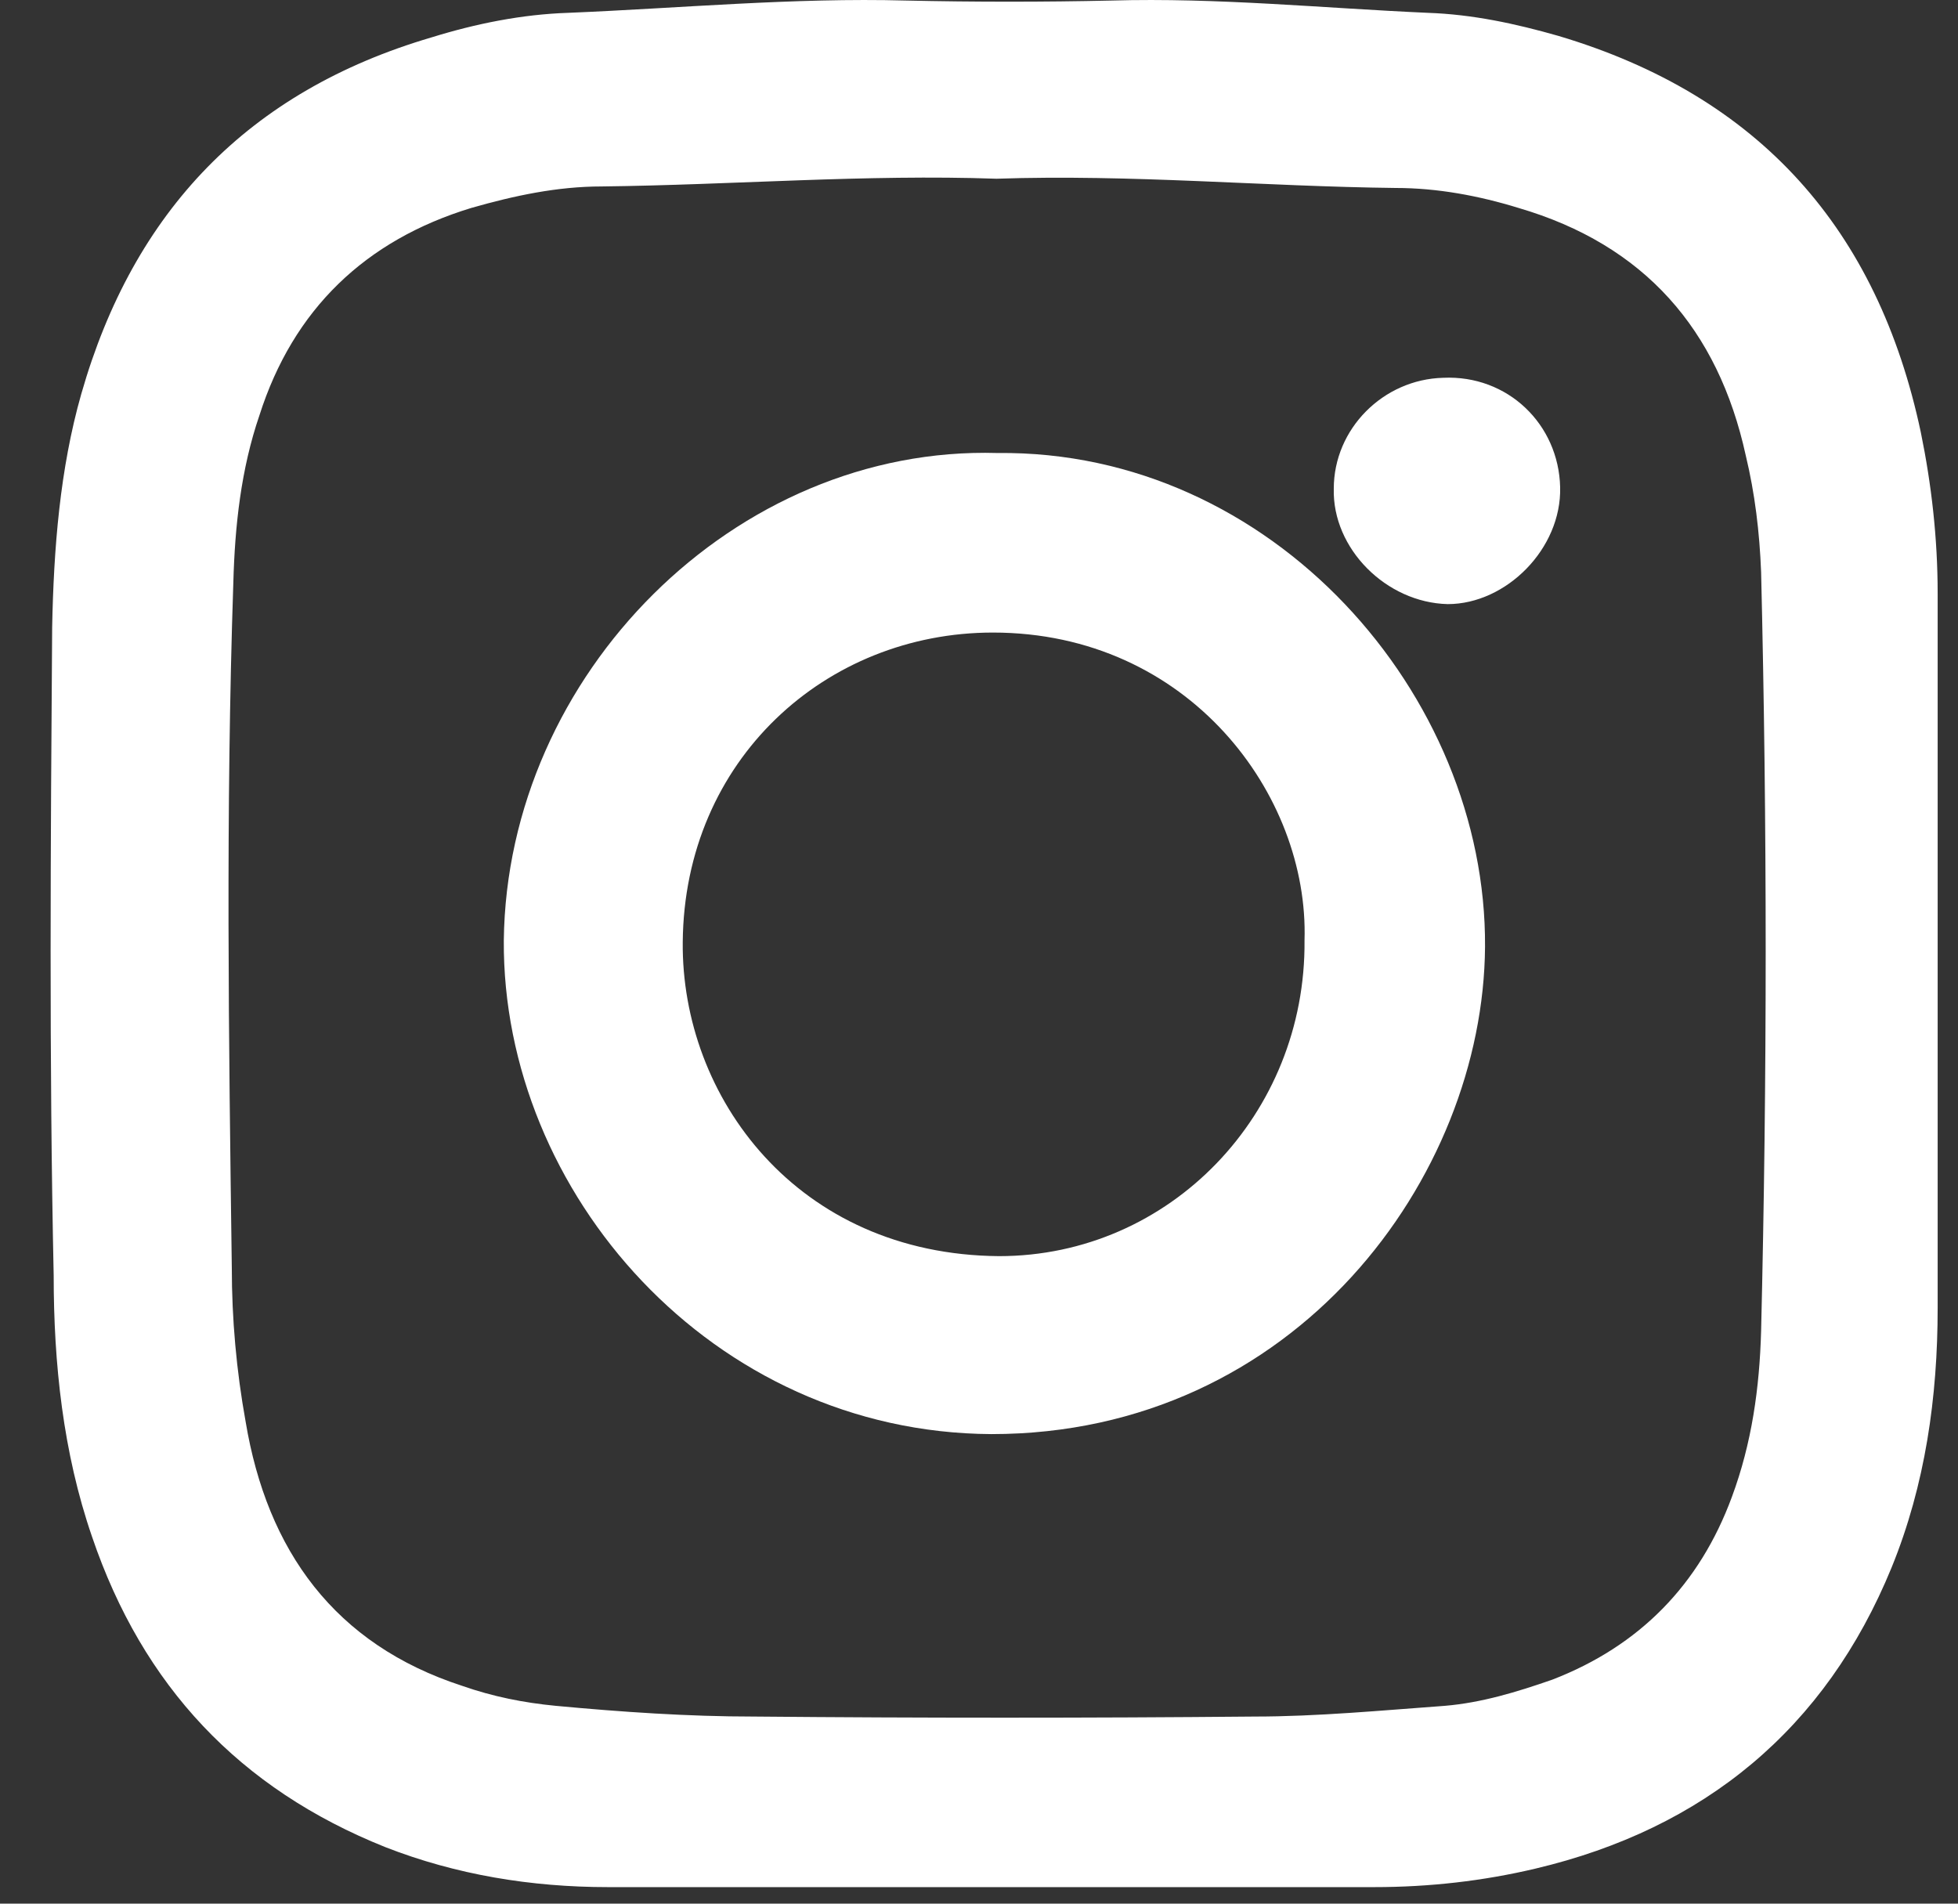 <svg width="36" height="35" viewBox="0 0 36 35" fill="none" xmlns="http://www.w3.org/2000/svg">
<rect x="0" y="0" width="36" height="35" fill="#333333" stroke="none"/>
<path d="M18.208 34.696C15.865 34.696 13.521 34.696 11.178 34.696C9.767 34.696 8.384 34.469 7.085 33.961C4.403 32.888 2.624 30.995 1.693 28.256C1.157 26.702 0.987 25.064 0.987 23.454C0.902 19.471 0.931 15.489 0.959 11.534C0.987 10.094 1.1 8.625 1.495 7.241C2.455 3.88 4.572 1.676 7.932 0.688C8.751 0.434 9.597 0.264 10.444 0.236C12.505 0.151 14.594 -0.046 16.655 0.01C17.925 0.038 19.196 0.038 20.438 0.01C22.386 -0.046 24.334 0.151 26.254 0.236C27.072 0.264 27.863 0.434 28.653 0.66C32.351 1.761 34.525 4.219 35.316 7.947C35.513 8.907 35.626 9.896 35.626 10.913C35.626 15.291 35.626 19.669 35.626 24.047C35.626 25.685 35.4 27.295 34.779 28.82C33.565 31.786 31.335 33.622 28.23 34.356C27.27 34.583 26.282 34.696 25.265 34.696C22.922 34.696 20.579 34.696 18.208 34.696ZM18.321 3.286C15.921 3.202 13.493 3.399 11.066 3.428C10.247 3.428 9.456 3.597 8.666 3.823C6.718 4.416 5.391 5.687 4.77 7.636C4.431 8.625 4.318 9.67 4.29 10.715C4.149 14.924 4.205 19.104 4.262 23.312C4.262 24.245 4.347 25.205 4.516 26.137C4.911 28.51 6.153 30.233 8.496 30.995C9.061 31.193 9.626 31.306 10.219 31.363C11.432 31.476 12.646 31.56 13.86 31.56C16.937 31.588 20.015 31.588 23.064 31.56C24.221 31.56 25.407 31.447 26.564 31.363C27.242 31.306 27.891 31.108 28.54 30.882C30.149 30.261 31.25 29.131 31.843 27.521C32.21 26.532 32.351 25.516 32.38 24.471C32.492 19.81 32.492 15.178 32.38 10.517C32.351 9.783 32.267 9.077 32.097 8.371C31.589 6.055 30.234 4.501 27.919 3.823C27.185 3.597 26.423 3.456 25.661 3.456C23.233 3.428 20.805 3.202 18.321 3.286Z" fill="white"/>
<path d="M18.34 8.329C23.39 8.272 27.333 12.768 27.304 17.405C27.276 21.644 23.815 26.367 18.227 26.367C13.092 26.339 9.234 21.929 9.263 17.291C9.32 12.398 13.518 8.187 18.34 8.329ZM23.985 17.291C24.07 14.617 21.858 11.63 18.255 11.63C15.191 11.63 12.582 13.963 12.553 17.32C12.525 20.165 14.653 23.067 18.369 23.095C21.517 23.095 24.014 20.478 23.985 17.291Z" fill="white"/>
<path d="M28.685 8.958C28.713 10.088 27.693 11.107 26.618 11.107C25.488 11.08 24.495 10.088 24.523 8.985C24.523 7.883 25.433 6.974 26.535 6.946C27.721 6.891 28.658 7.8 28.685 8.958Z" fill="white"/>
</svg>
